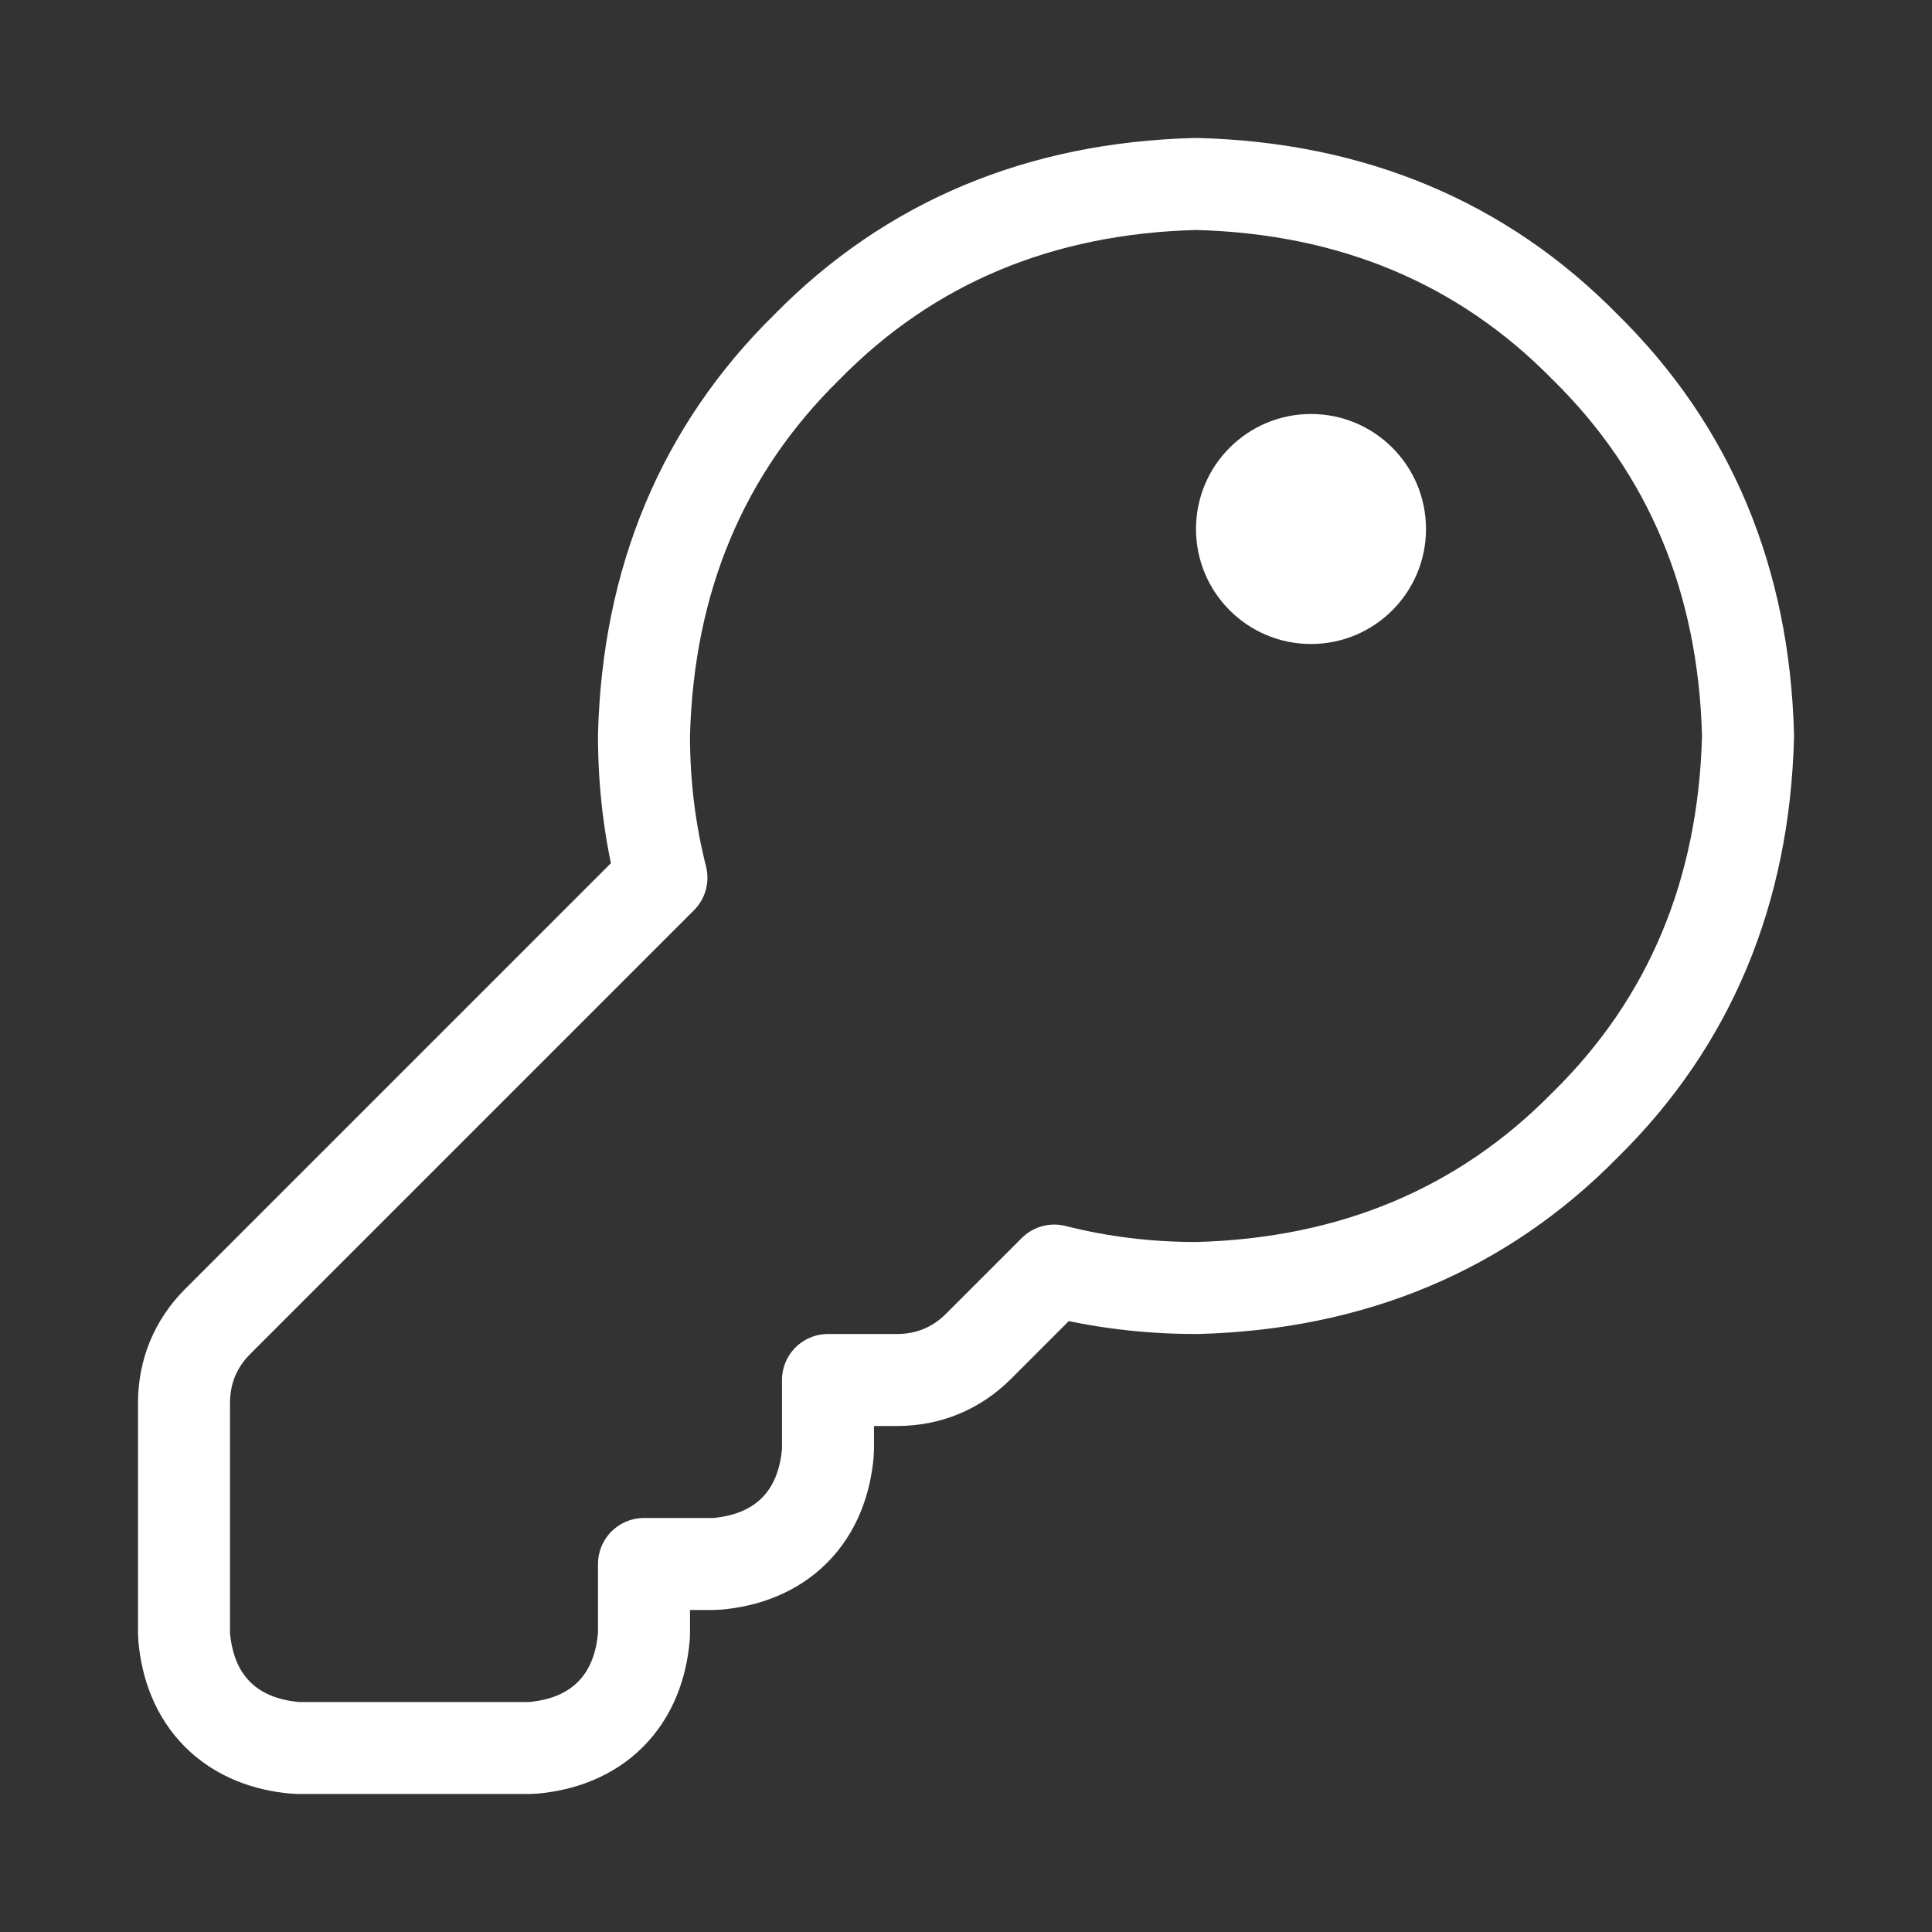 <svg width="42" height="42" viewBox="0 0 42 42" fill="none" xmlns="http://www.w3.org/2000/svg">
<rect x="0" y="0" width="42" height="42" fill="#333333" stroke="none"/>
<path d="M26 28C26.009 28 26.018 28 26.027 28C29.387 27.91 32.221 26.735 34.457 24.457C36.735 22.221 37.91 19.387 38 16.027C38 16.009 38 15.991 38 15.973C37.91 12.613 36.735 9.779 34.457 7.543C32.221 5.265 29.387 4.09 26.027 4C26.009 4 25.991 4 25.973 4C22.613 4.09 19.779 5.265 17.543 7.543C15.265 9.779 14.09 12.613 14 15.973C14 15.982 14 15.991 14 16C14 17.055 14.126 18.083 14.379 19.081L4.73 28.73C4.249 29.212 4 29.821 4 30.5V35.5C4 35.53 4.001 35.56 4.004 35.59C4.06 36.211 4.271 36.81 4.73 37.27C5.19 37.729 5.789 37.94 6.409 37.996C6.44 37.999 6.47 38 6.5 38H11.5C11.53 38 11.56 37.999 11.591 37.996C12.21 37.94 12.81 37.729 13.27 37.27C13.729 36.81 13.94 36.211 13.996 35.59C13.999 35.56 14 35.53 14 35.5V34H15.5C15.53 34 15.56 33.999 15.591 33.996C16.21 33.94 16.81 33.729 17.27 33.27C17.729 32.81 17.939 32.211 17.996 31.59C17.999 31.56 18 31.53 18 31.5V30H19.5C20.179 30 20.788 29.751 21.27 29.27L22.919 27.621C23.917 27.874 24.945 28 26 28Z" stroke="white" stroke-width="2" stroke-linejoin="round"/>
<circle cx="28.5" cy="11.5" r="2.5" fill="white"/>
</svg>
